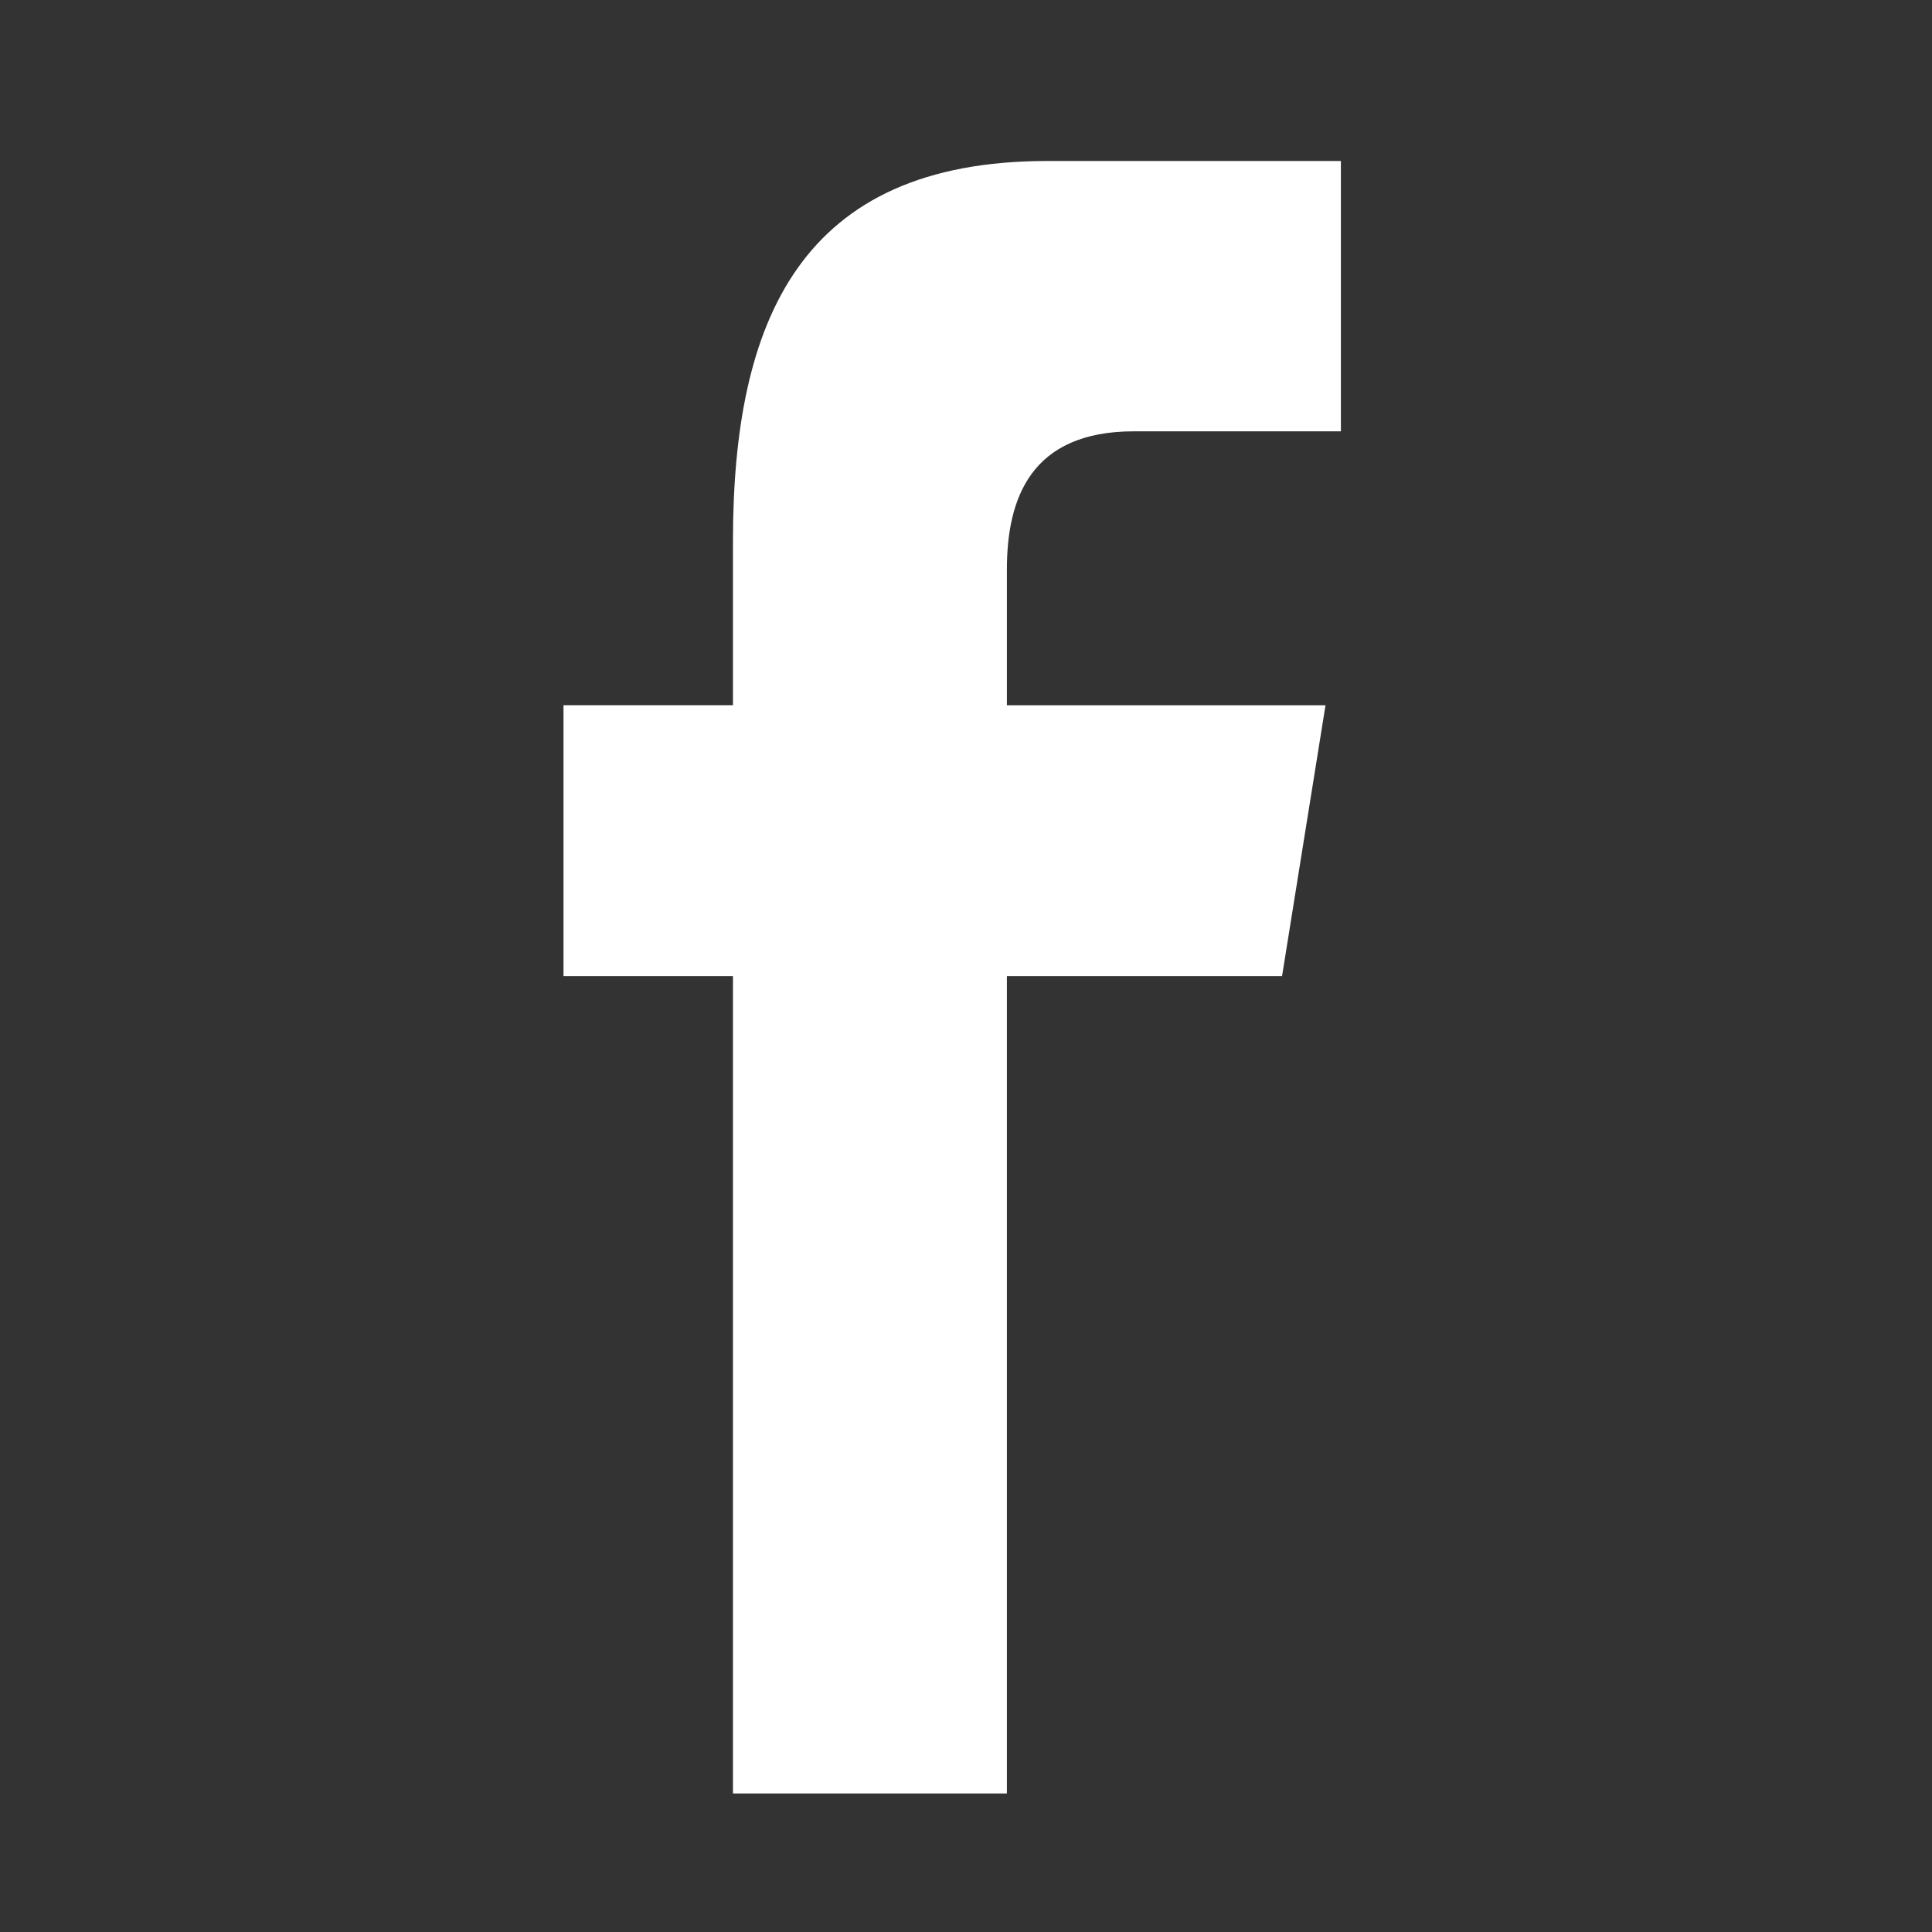 <svg width="24" height="24" viewBox="0 0 24 24" fill="none" xmlns="http://www.w3.org/2000/svg">
<rect x="0" y="0" width="24" height="24" fill="#333333" stroke="none"/>
<path d="M12.508 22.279V12.126H15.926L16.466 8.761H12.508L12.508 7.074C12.508 6.196 12.801 5.358 14.087 5.358H16.657V2H13.009C9.942 2 9.105 3.98 9.105 6.724V8.76H7V12.126H9.105V22.279H12.508Z" fill="white"/>
</svg>
